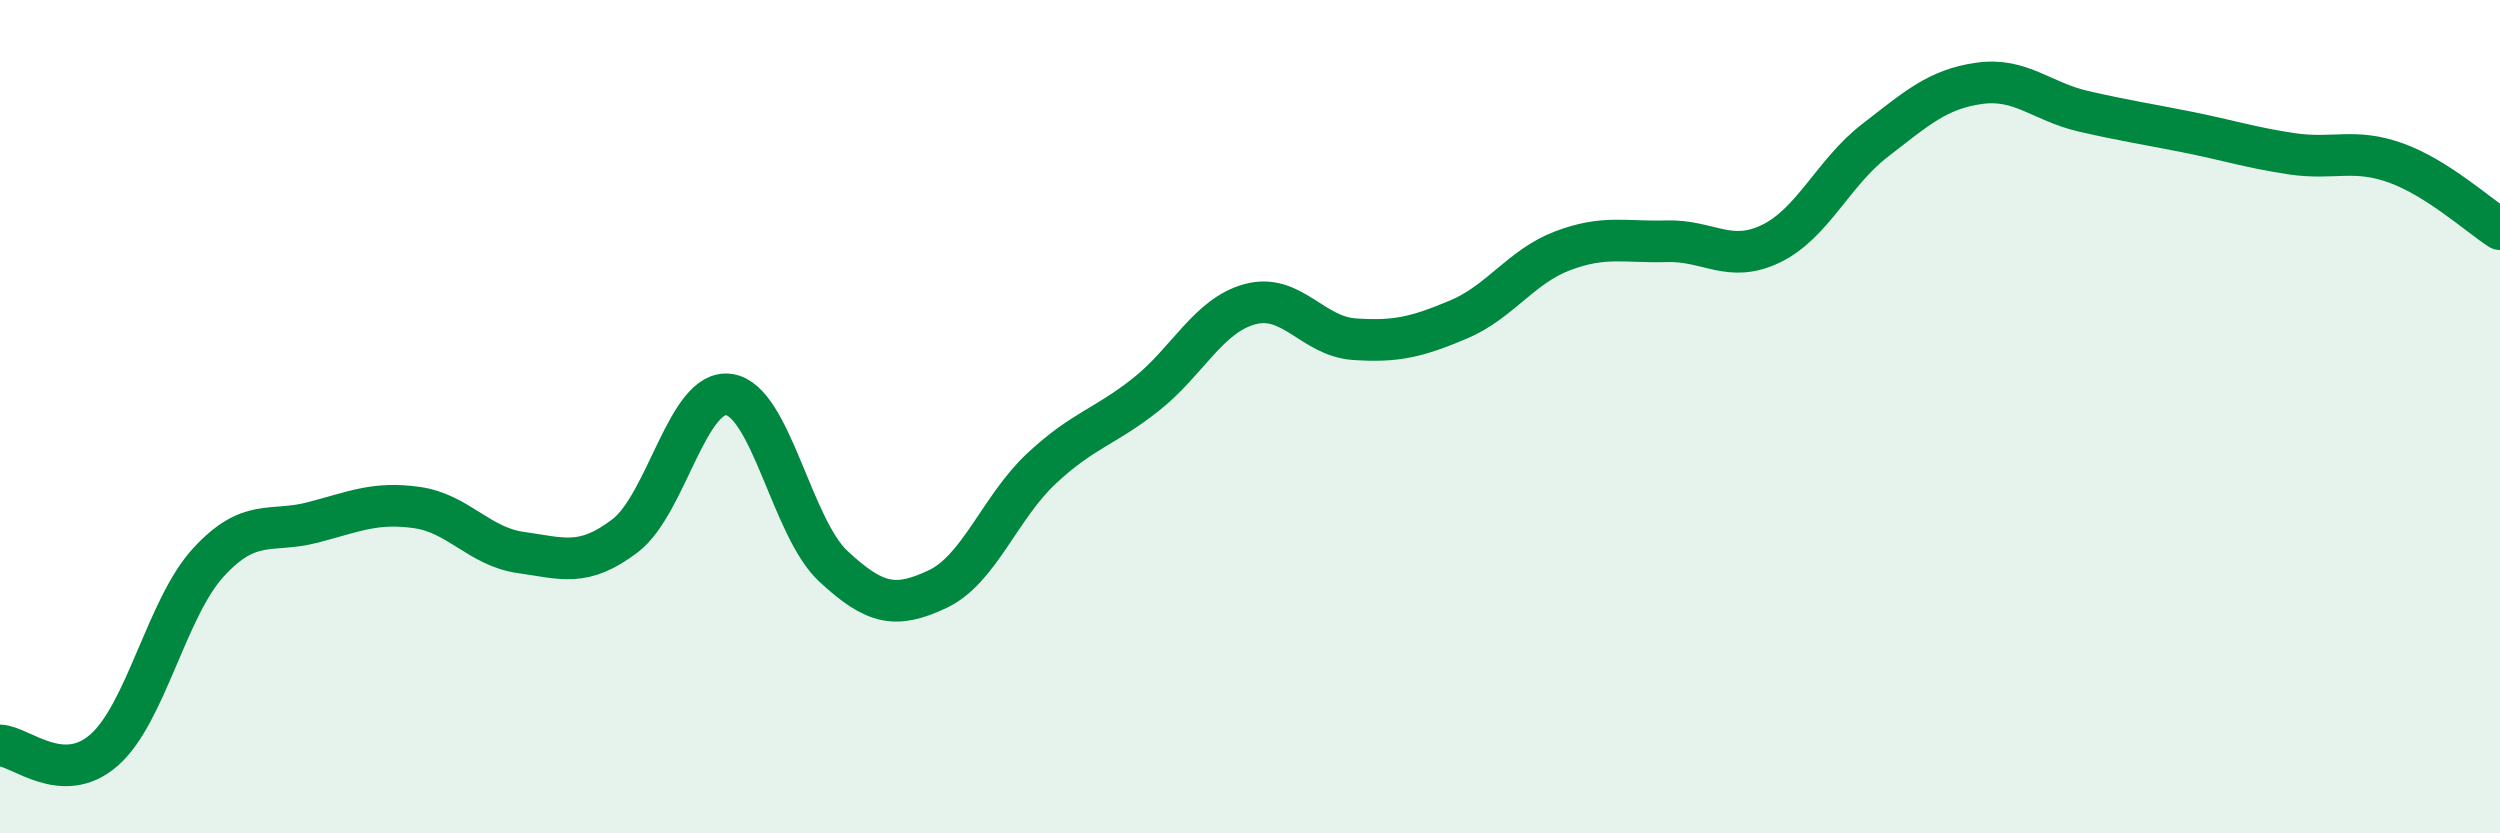 
    <svg width="60" height="20" viewBox="0 0 60 20" xmlns="http://www.w3.org/2000/svg">
      <path
        d="M 0,17.89 C 0.5,17.91 1.5,18.88 2.5,18 C 3.5,17.12 4,14.59 5,13.5 C 6,12.41 6.5,12.8 7.5,12.54 C 8.5,12.28 9,12.04 10,12.18 C 11,12.32 11.5,13.12 12.5,13.26 C 13.5,13.4 14,13.62 15,12.86 C 16,12.1 16.5,9.32 17.5,9.47 C 18.5,9.62 19,12.66 20,13.59 C 21,14.52 21.5,14.61 22.5,14.14 C 23.5,13.67 24,12.17 25,11.24 C 26,10.31 26.5,10.26 27.5,9.47 C 28.5,8.68 29,7.57 30,7.3 C 31,7.03 31.5,8.07 32.5,8.14 C 33.5,8.21 34,8.09 35,7.67 C 36,7.25 36.5,6.4 37.5,6.02 C 38.5,5.64 39,5.82 40,5.79 C 41,5.76 41.5,6.33 42.5,5.85 C 43.5,5.37 44,4.14 45,3.37 C 46,2.6 46.5,2.14 47.5,2 C 48.5,1.86 49,2.44 50,2.67 C 51,2.9 51.5,2.97 52.5,3.17 C 53.5,3.37 54,3.54 55,3.69 C 56,3.84 56.5,3.55 57.5,3.91 C 58.5,4.27 59.5,5.18 60,5.5L60 20L0 20Z"
        fill="#008740"
        opacity="0.1"
        stroke-linecap="round"
        stroke-linejoin="round"
      />
      <path
        d="M 0,17.89 C 0.5,17.91 1.5,18.88 2.5,18 C 3.5,17.12 4,14.59 5,13.5 C 6,12.41 6.5,12.8 7.5,12.54 C 8.5,12.28 9,12.04 10,12.18 C 11,12.32 11.5,13.12 12.5,13.26 C 13.5,13.4 14,13.62 15,12.86 C 16,12.1 16.5,9.32 17.5,9.47 C 18.5,9.62 19,12.66 20,13.59 C 21,14.52 21.5,14.61 22.5,14.14 C 23.5,13.67 24,12.17 25,11.24 C 26,10.31 26.5,10.26 27.5,9.47 C 28.5,8.68 29,7.57 30,7.3 C 31,7.03 31.5,8.07 32.5,8.14 C 33.5,8.21 34,8.09 35,7.67 C 36,7.25 36.5,6.4 37.5,6.02 C 38.5,5.64 39,5.82 40,5.79 C 41,5.76 41.5,6.33 42.5,5.85 C 43.5,5.37 44,4.14 45,3.37 C 46,2.6 46.5,2.14 47.5,2 C 48.5,1.86 49,2.44 50,2.67 C 51,2.9 51.5,2.97 52.5,3.17 C 53.5,3.37 54,3.54 55,3.69 C 56,3.84 56.5,3.55 57.5,3.91 C 58.5,4.27 59.5,5.18 60,5.5"
        stroke="#008740"
        stroke-width="1"
        fill="none"
        stroke-linecap="round"
        stroke-linejoin="round"
      />
    </svg>
  